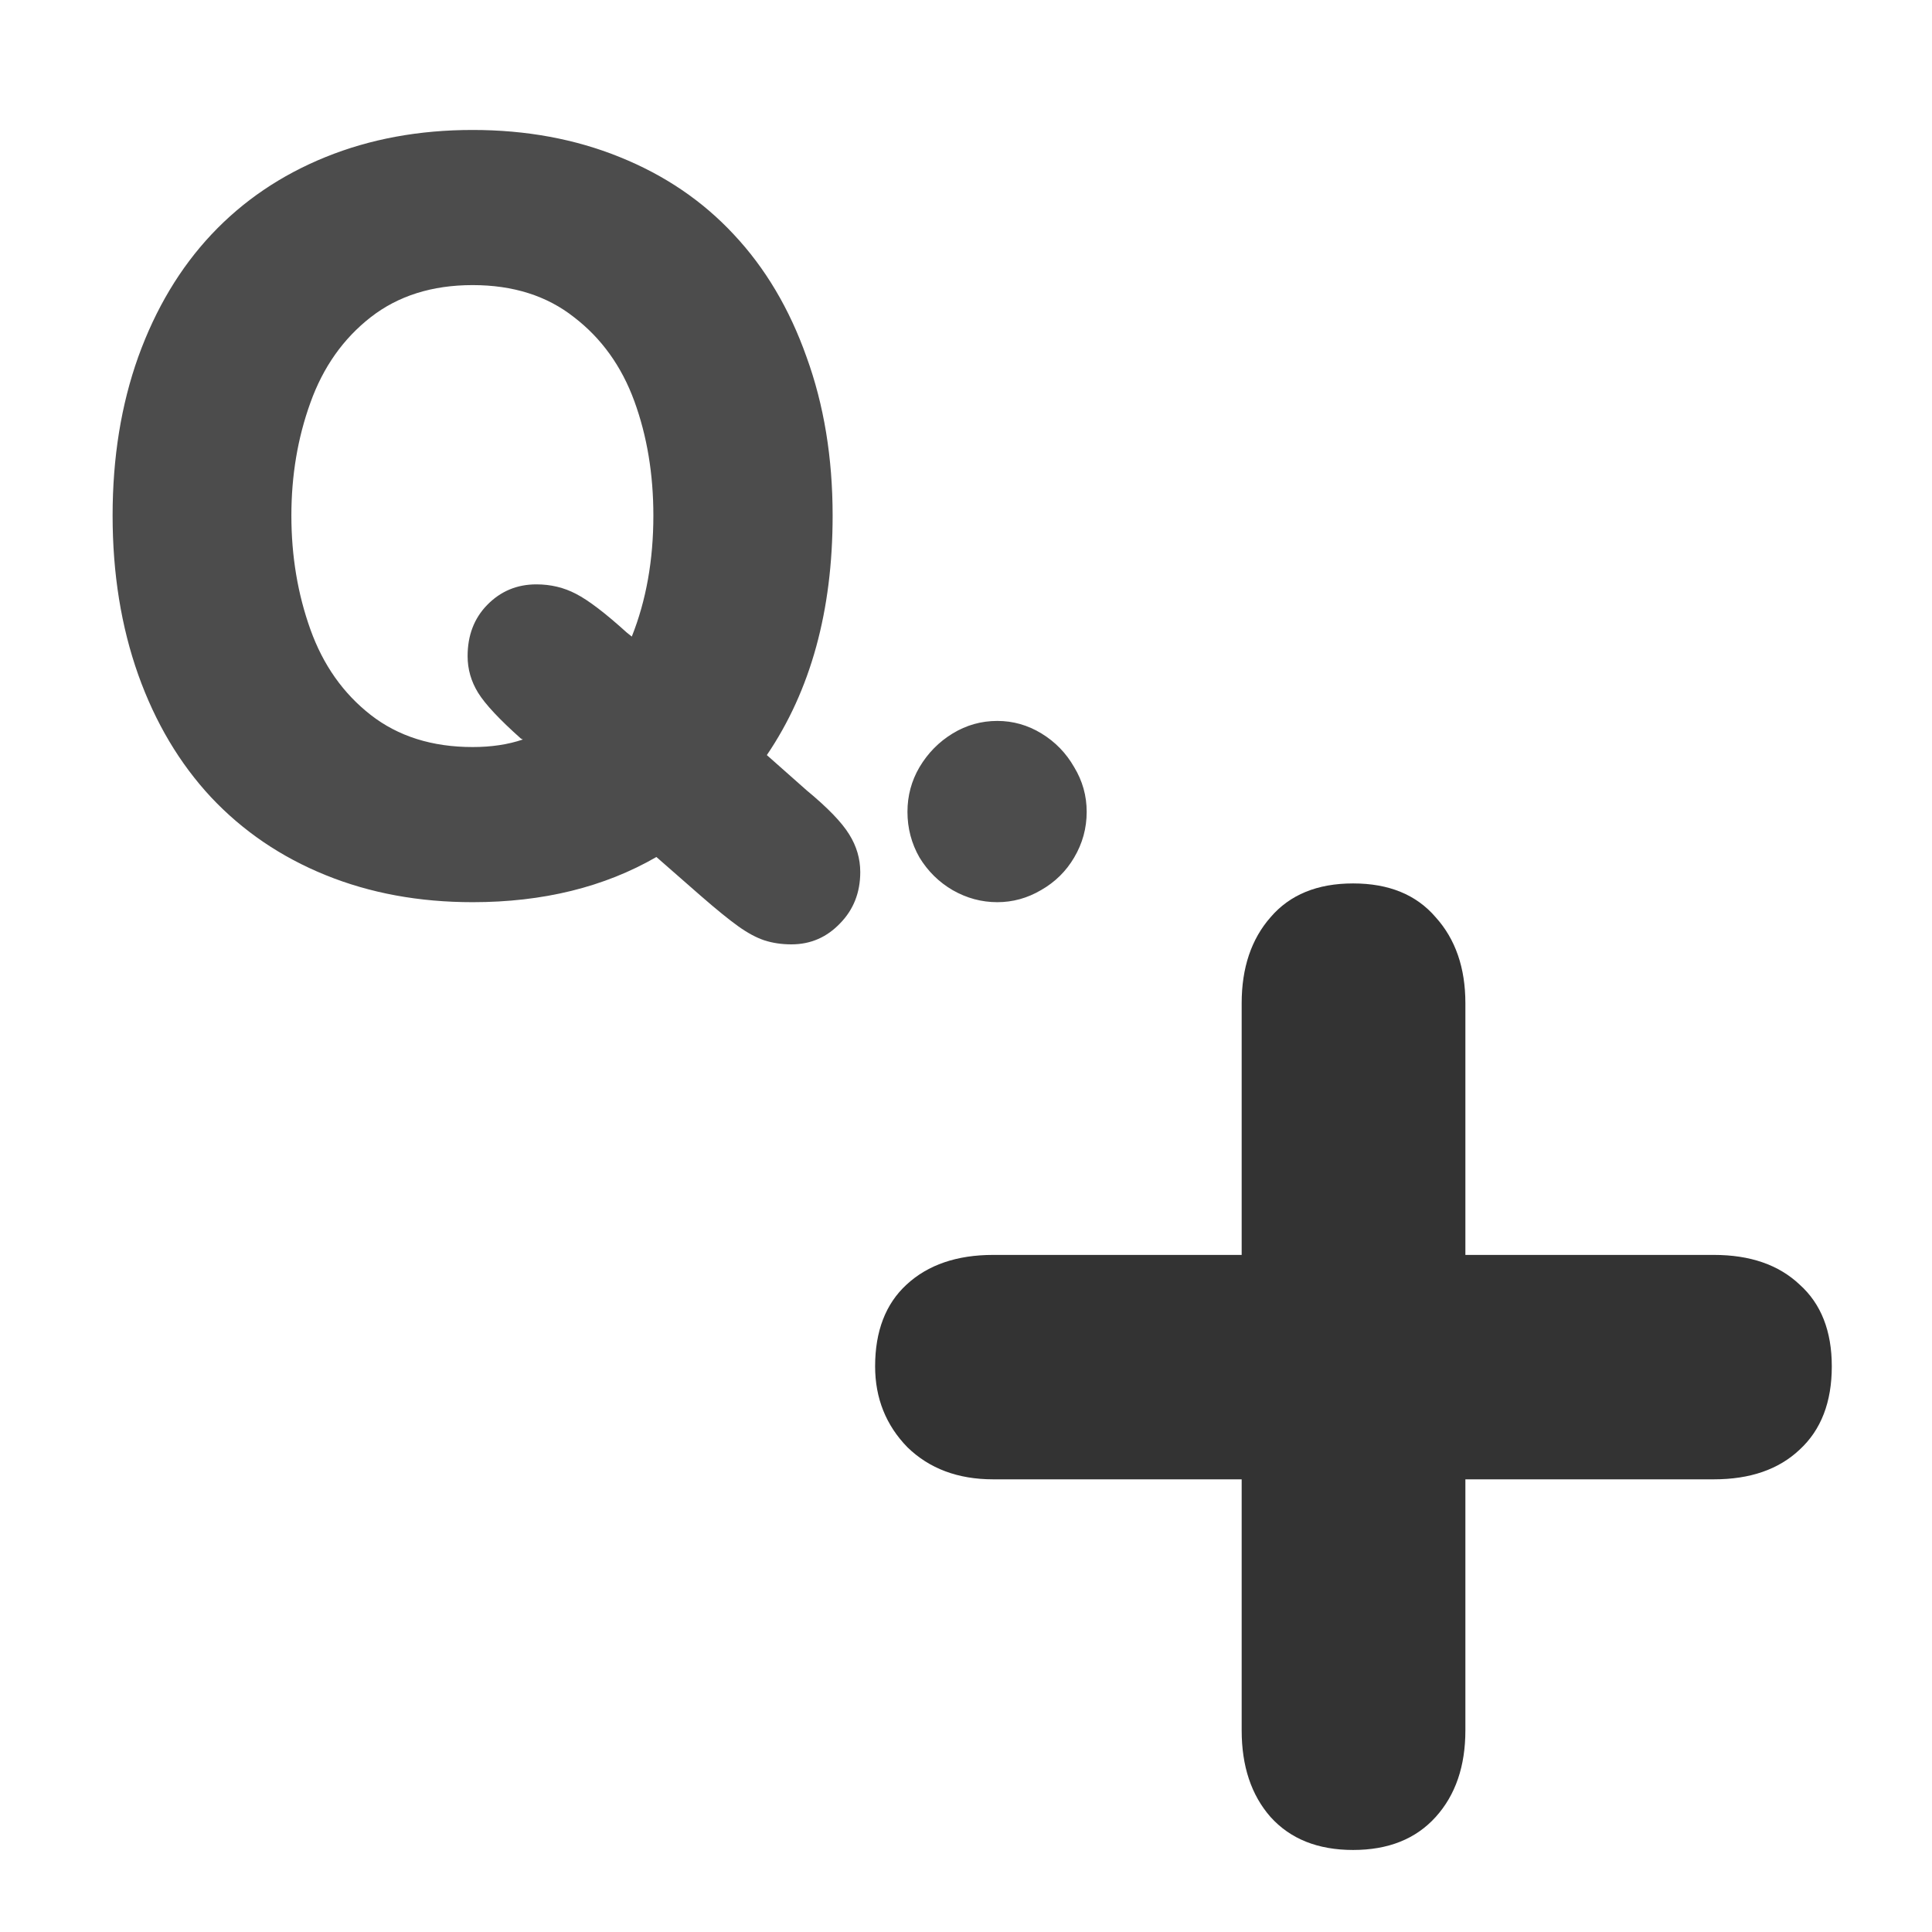 <?xml version="1.0" encoding="UTF-8" standalone="no"?>
<!DOCTYPE svg PUBLIC "-//W3C//DTD SVG 20010904//EN"
"http://www.w3.org/TR/2001/REC-SVG-20010904/DTD/svg10.dtd">
<!-- Created with Inkscape (http://www.inkscape.org/) -->
<svg
   version="1.0"
   x="0"
   y="0"
   width="60"
   height="60"
   id="svg1"
   sodipodi:version="0.32"
   inkscape:version="0.38.1"
   sodipodi:docname="addquestion.svg"
   sodipodi:docbase="/home/danny/flat/scalable/actions"
   xmlns="http://www.w3.org/2000/svg"
   xmlns:inkscape="http://www.inkscape.org/namespaces/inkscape"
   xmlns:sodipodi="http://sodipodi.sourceforge.net/DTD/sodipodi-0.dtd"
   xmlns:xlink="http://www.w3.org/1999/xlink">
  <sodipodi:namedview
     id="base"
     pagecolor="#ffffff"
     bordercolor="#666666"
     borderopacity="1.0"
     inkscape:pageopacity="0.0"
     inkscape:pageshadow="2"
     inkscape:zoom="4.9119410"
     inkscape:cx="46.481703"
     inkscape:cy="22.309357"
     inkscape:window-width="1016"
     inkscape:window-height="685"
     inkscape:window-x="0"
     inkscape:window-y="0" />
  <defs
     id="defs3">
    <linearGradient
       id="linearGradient772">
      <stop
         style="stop-color:#000;stop-opacity:1;"
         offset="0"
         id="stop773" />
      <stop
         style="stop-color:#fff;stop-opacity:1;"
         offset="1"
         id="stop774" />
    </linearGradient>
    <linearGradient
       xlink:href="#linearGradient772"
       id="linearGradient775" />
  </defs>
  <path
     style="font-size:12;font-weight:900;stroke-width:1pt;font-family:VAG Rounded Black SSi;fill:#4c4c4c;fill-opacity:1;"
     d="M 28.182,25.212 C 28.182,24.713 28.306,24.25 28.556,23.824 C 28.816,23.387 29.159,23.039 29.585,22.779 C 30.011,22.519 30.474,22.389 30.973,22.389 C 31.461,22.389 31.919,22.519 32.345,22.779 C 32.771,23.039 33.109,23.387 33.359,23.824 C 33.618,24.25 33.748,24.713 33.748,25.212 C 33.748,25.721 33.618,26.194 33.359,26.631 C 33.109,27.057 32.766,27.395 32.329,27.644 C 31.903,27.894 31.451,28.018 30.973,28.018 C 30.484,28.018 30.022,27.894 29.585,27.644 C 29.159,27.395 28.816,27.057 28.556,26.631 C 28.306,26.194 28.182,25.721 28.182,25.212 z M 21.757,27.816 L 20.385,26.615 C 18.763,27.551 16.861,28.018 14.678,28.018 C 13.014,28.018 11.491,27.738 10.109,27.176 C 8.726,26.615 7.541,25.809 6.554,24.759 C 5.576,23.709 4.823,22.441 4.293,20.955 C 3.762,19.458 3.497,17.81 3.497,16.012 C 3.497,14.213 3.762,12.571 4.293,11.084 C 4.833,9.587 5.592,8.319 6.569,7.279 C 7.546,6.24 8.726,5.439 10.109,4.878 C 11.491,4.317 13.014,4.036 14.678,4.036 C 16.341,4.036 17.864,4.317 19.247,4.878 C 20.64,5.439 21.819,6.24 22.786,7.279 C 23.763,8.319 24.517,9.587 25.047,11.084 C 25.588,12.571 25.858,14.213 25.858,16.012 C 25.858,18.964 25.177,21.443 23.815,23.45 L 25.047,24.541 C 25.702,25.082 26.144,25.539 26.373,25.913 C 26.601,26.277 26.716,26.667 26.716,27.083 C 26.716,27.717 26.508,28.247 26.092,28.673 C 25.676,29.11 25.172,29.328 24.579,29.328 C 24.278,29.328 23.997,29.287 23.737,29.203 C 23.488,29.12 23.218,28.975 22.927,28.767 C 22.636,28.559 22.246,28.242 21.757,27.816 z M 14.678,8.854 C 13.42,8.854 12.365,9.187 11.512,9.852 C 10.66,10.517 10.036,11.401 9.641,12.503 C 9.246,13.595 9.049,14.764 9.049,16.012 C 9.049,17.269 9.246,18.449 9.641,19.551 C 10.036,20.653 10.66,21.537 11.512,22.202 C 12.365,22.867 13.42,23.2 14.678,23.2 C 15.26,23.2 15.78,23.122 16.237,22.966 L 16.175,22.935 C 15.509,22.342 15.068,21.869 14.849,21.516 C 14.631,21.163 14.522,20.783 14.522,20.378 C 14.522,19.733 14.724,19.203 15.13,18.787 C 15.546,18.361 16.055,18.148 16.658,18.148 C 17.105,18.148 17.516,18.247 17.89,18.444 C 18.275,18.642 18.8,19.042 19.465,19.645 L 19.621,19.769 C 20.068,18.647 20.291,17.394 20.291,16.012 C 20.291,14.722 20.094,13.537 19.699,12.456 C 19.304,11.375 18.68,10.507 17.828,9.852 C 16.986,9.187 15.936,8.854 14.678,8.854 z "
     id="path860" />
  <path
     transform="scale(4.375,4.375)"
     style="font-size:12;font-weight:900;stroke-width:1pt;font-family:VAG Rounded Black SSi;fill:#333333;fill-opacity:1;"
     d="M 8.814,8.908 L 8.814,7.121 C 8.814,6.871 8.882,6.667 9.019,6.511 C 9.156,6.351 9.351,6.271 9.605,6.271 C 9.859,6.271 10.054,6.351 10.191,6.511 C 10.332,6.667 10.402,6.871 10.402,7.121 L 10.402,8.908 L 12.166,8.908 C 12.423,8.908 12.626,8.978 12.775,9.119 C 12.927,9.255 13.003,9.449 13.003,9.699 C 13.003,9.953 12.927,10.15 12.775,10.29 C 12.626,10.431 12.423,10.501 12.166,10.501 L 10.402,10.501 L 10.402,12.283 C 10.402,12.537 10.332,12.742 10.191,12.898 C 10.05,13.054 9.855,13.132 9.605,13.132 C 9.355,13.132 9.16,13.054 9.019,12.898 C 8.882,12.742 8.814,12.537 8.814,12.283 L 8.814,10.501 L 7.05,10.501 C 6.8,10.501 6.597,10.425 6.441,10.273 C 6.289,10.117 6.212,9.925 6.212,9.699 C 6.212,9.449 6.287,9.255 6.435,9.119 C 6.587,8.978 6.793,8.908 7.05,8.908 L 8.814,8.908 z "
     id="path834" />

</svg>
